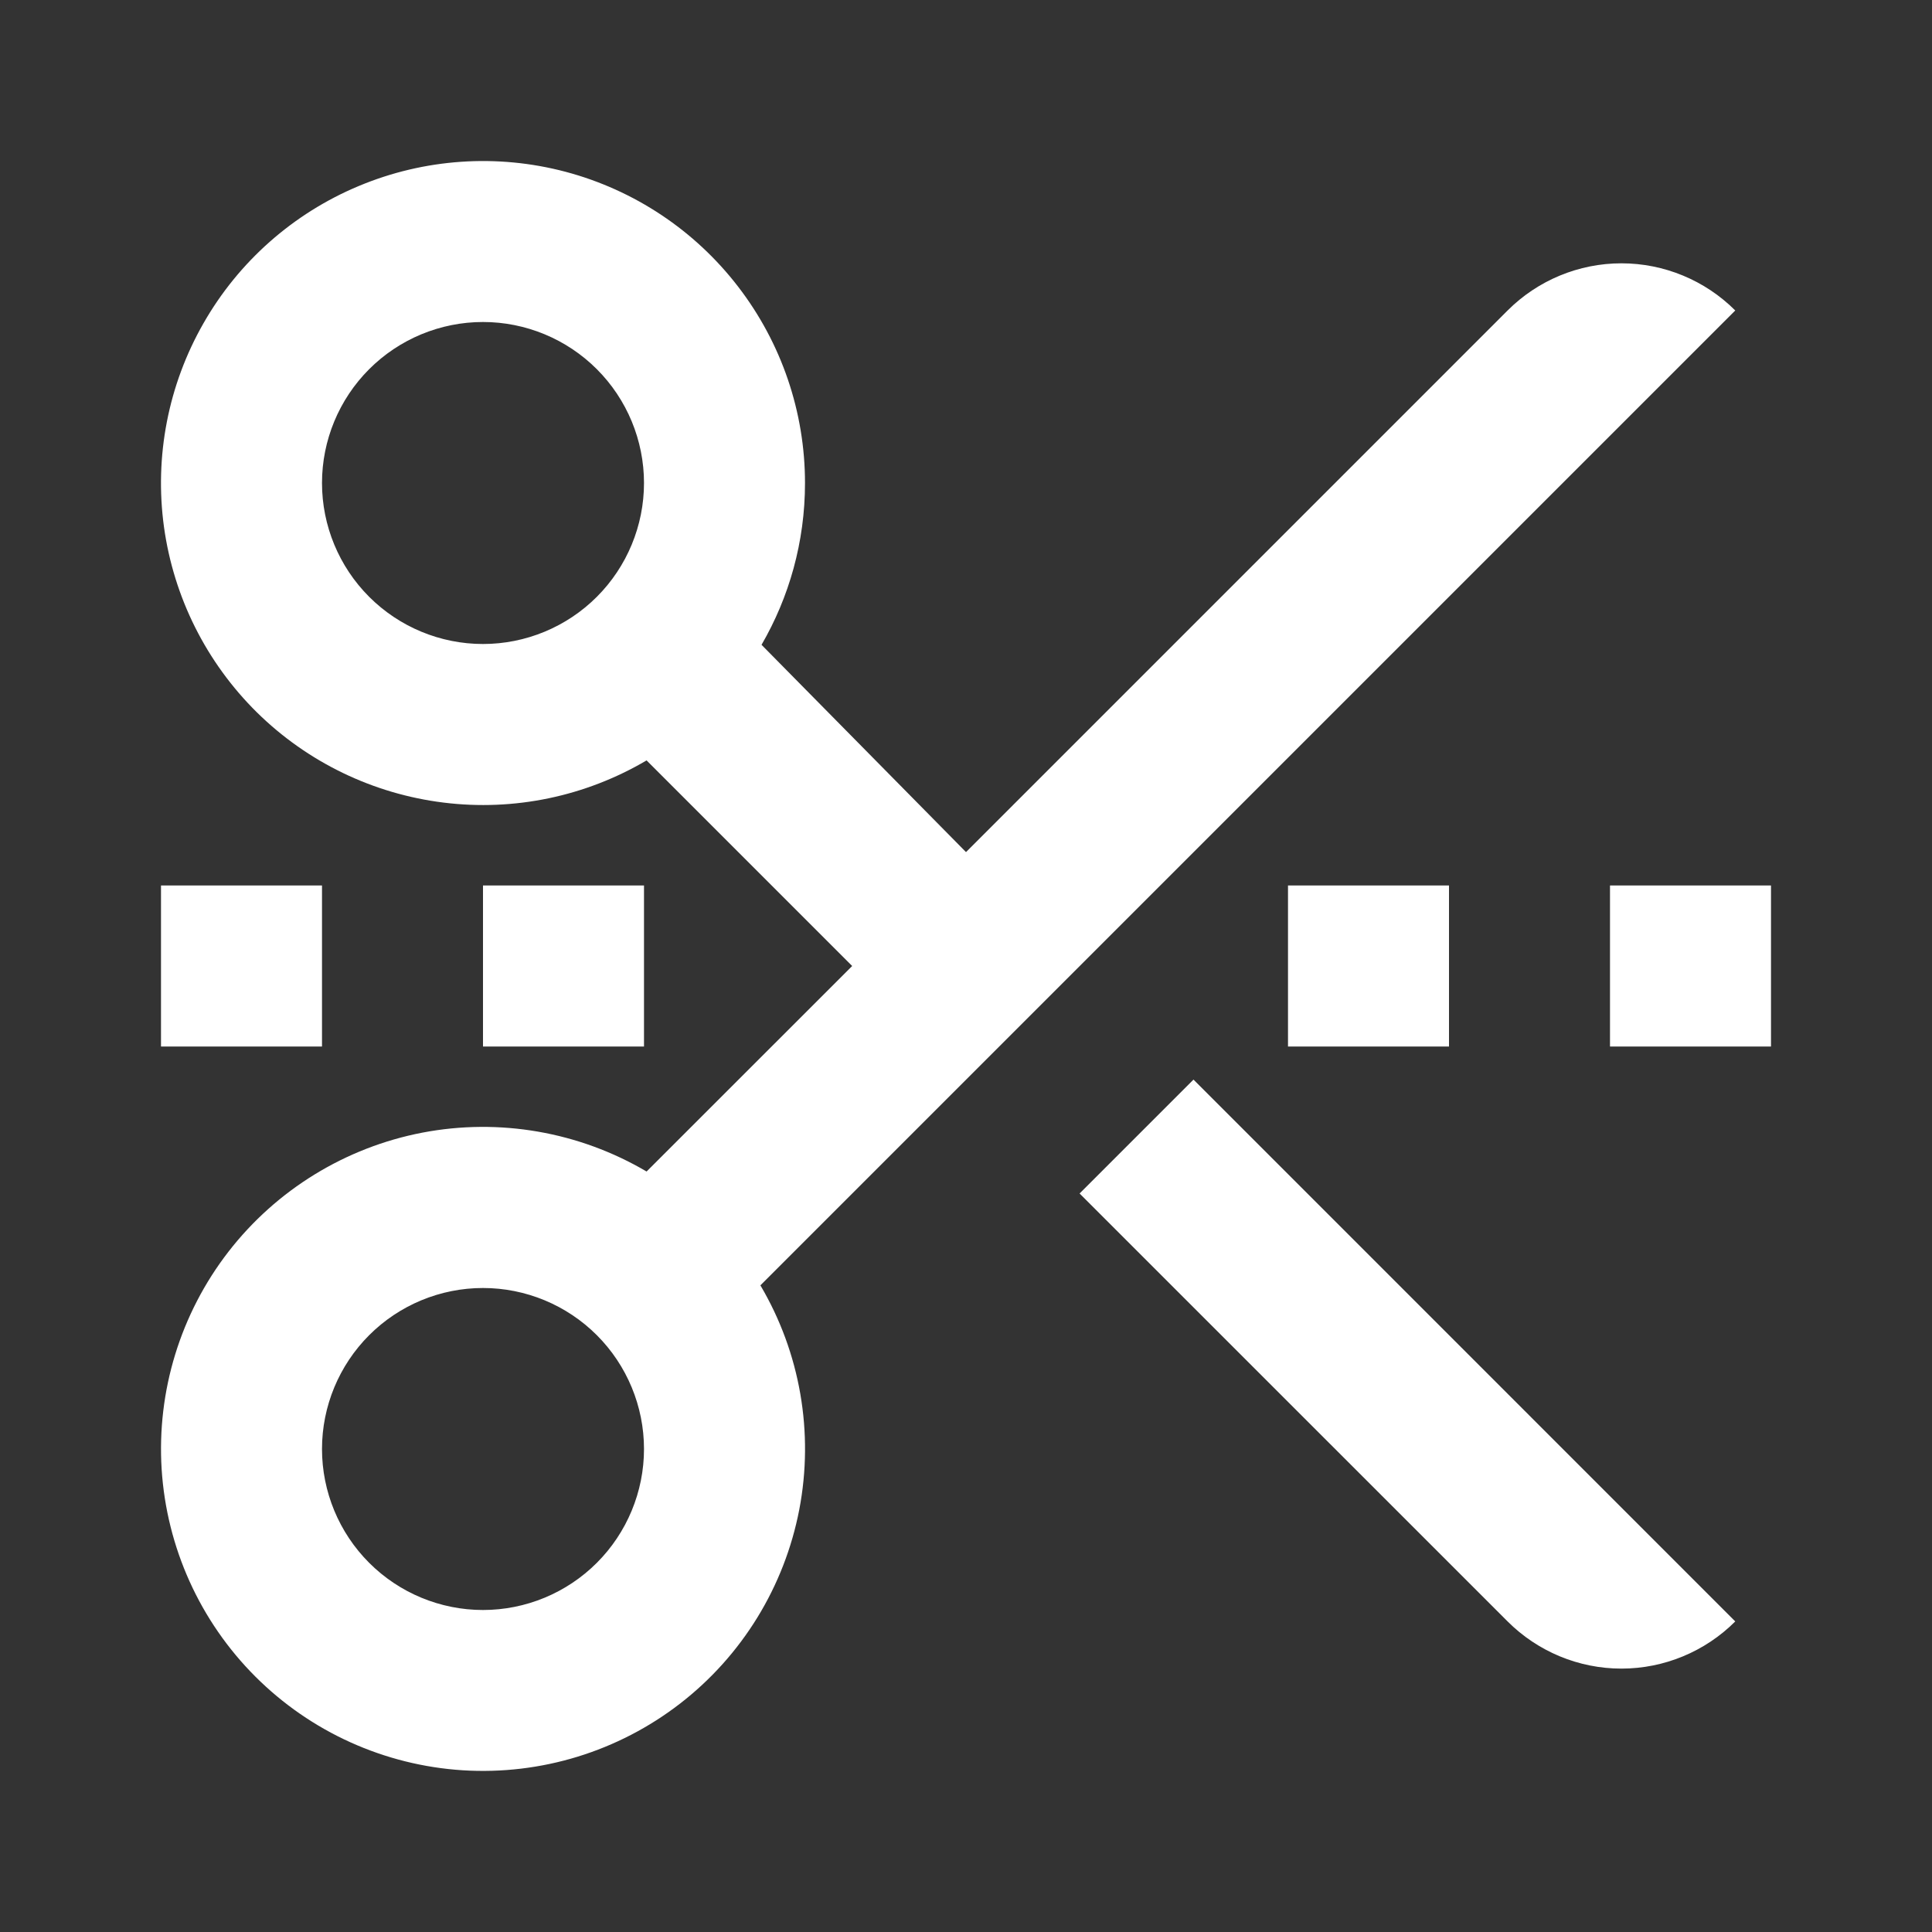 <svg width="24" height="24" viewBox="0 0 24 24" fill="none" xmlns="http://www.w3.org/2000/svg">
<rect x="0" y="0" width="24" height="24" fill="#333333" stroke="none"/>
<path d="M10 6C10 6.732 9.803 7.419 9.46 8.01L12 10.585L18.728 3.857C19.103 3.482 19.612 3.271 20.142 3.271C20.672 3.271 21.181 3.482 21.556 3.857L9.446 15.967C9.941 16.806 10.112 17.796 9.929 18.752C9.745 19.708 9.22 20.565 8.45 21.161C7.68 21.757 6.72 22.052 5.748 21.991C4.776 21.929 3.86 21.515 3.172 20.827C2.484 20.139 2.07 19.223 2.008 18.251C1.947 17.279 2.242 16.319 2.838 15.549C3.434 14.78 4.291 14.254 5.247 14.07C6.203 13.887 7.193 14.059 8.032 14.553L10.586 12L8.032 9.446C7.272 9.894 6.386 10.079 5.51 9.97C4.635 9.862 3.819 9.468 3.191 8.849C2.563 8.229 2.158 7.42 2.037 6.546C1.917 5.672 2.089 4.783 2.527 4.017C2.964 3.251 3.642 2.651 4.456 2.311C5.27 1.97 6.173 1.908 7.026 2.134C7.879 2.361 8.632 2.862 9.17 3.562C9.708 4.261 10 5.118 10 6ZM8 6C8 5.47 7.789 4.961 7.414 4.586C7.039 4.211 6.53 4 6 4C5.47 4 4.961 4.211 4.586 4.586C4.211 4.961 4 5.47 4 6C4 6.53 4.211 7.039 4.586 7.414C4.961 7.789 5.47 8 6 8C6.53 8 7.039 7.789 7.414 7.414C7.789 7.039 8 6.53 8 6ZM21.556 20.142C21.181 20.517 20.672 20.728 20.142 20.728C19.612 20.728 19.103 20.517 18.728 20.142L13.411 14.826L14.826 13.411L21.556 20.142ZM16 11H18V13H16V11ZM20 11H22V13H20V11ZM6 11H8V13H6V11ZM2 11H4V13H2V11ZM6 20C6.53 20 7.039 19.789 7.414 19.414C7.789 19.039 8 18.53 8 18C8 17.47 7.789 16.961 7.414 16.586C7.039 16.211 6.53 16 6 16C5.47 16 4.961 16.211 4.586 16.586C4.211 16.961 4 17.47 4 18C4 18.53 4.211 19.039 4.586 19.414C4.961 19.789 5.47 20 6 20Z" fill="white"/>
</svg>

